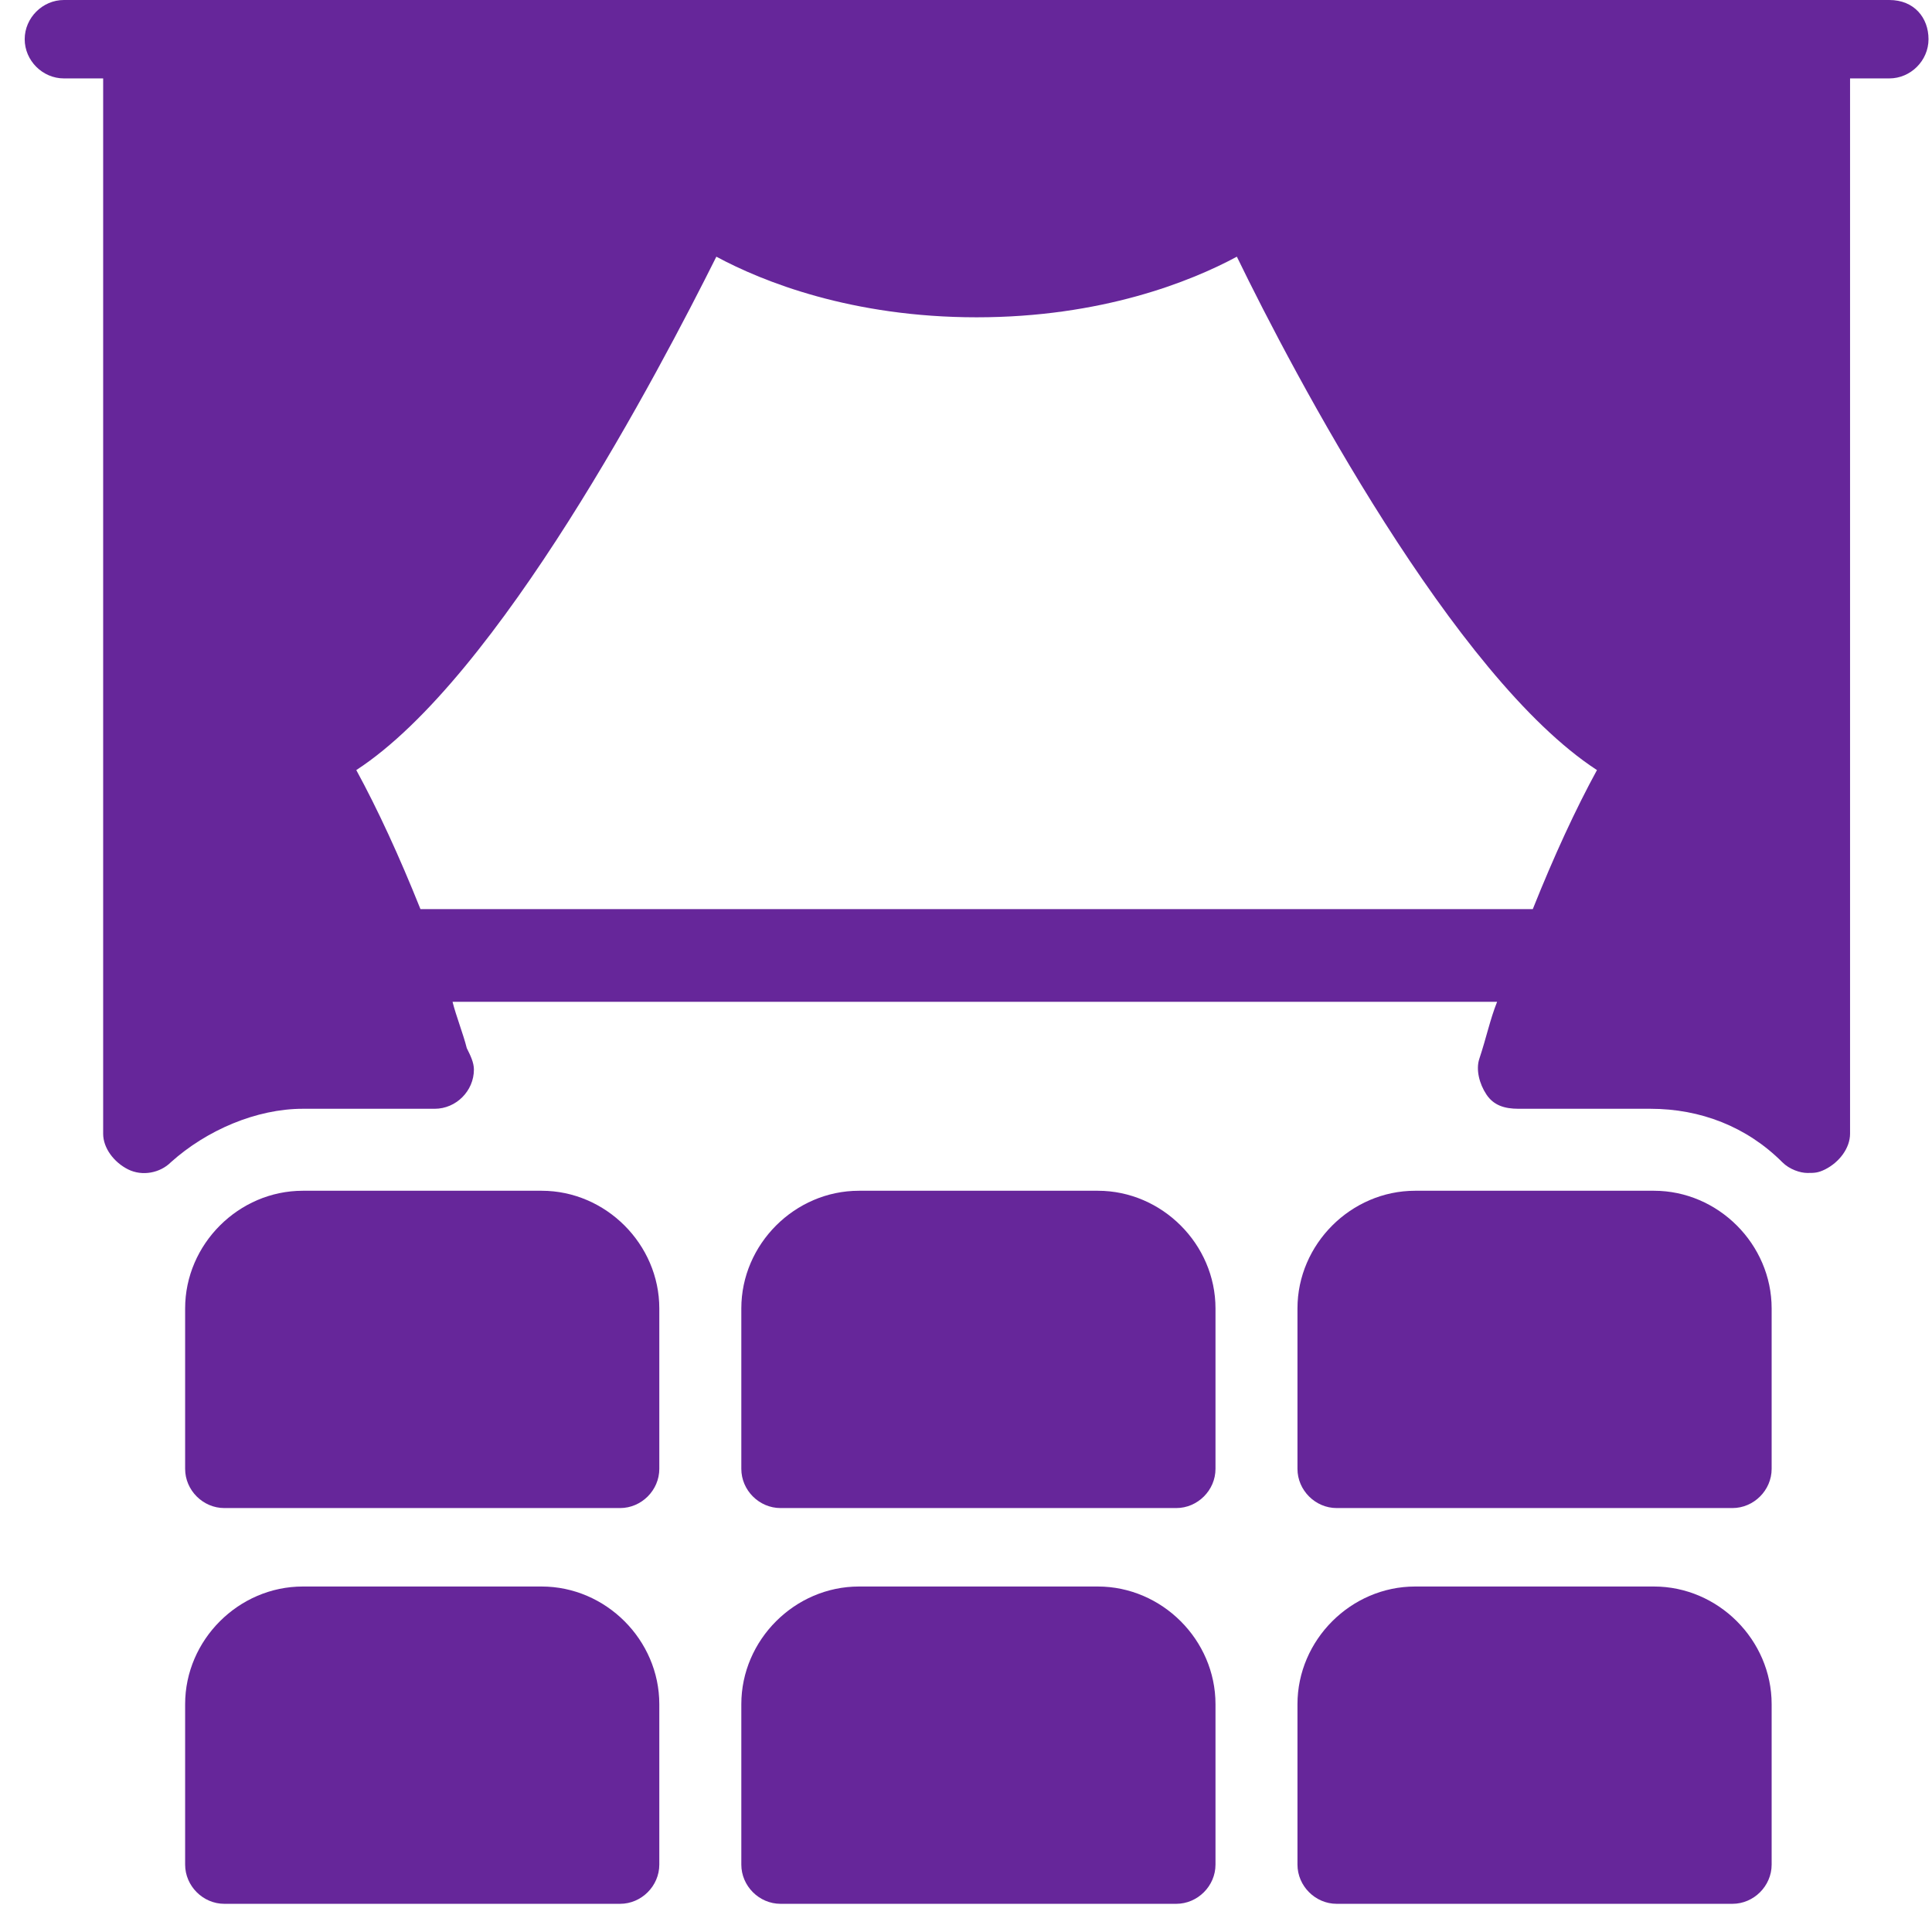<svg width="51" height="51" viewBox="0 0 51 51" fill="none" xmlns="http://www.w3.org/2000/svg">
<path d="M28.98 41.88H22.674C20.98 41.88 19.569 43.291 19.569 44.986V49.221C19.569 49.785 20.039 50.256 20.604 50.256H31.05C31.615 50.256 32.086 49.785 32.086 49.221V44.986C32.086 43.291 30.674 41.88 28.98 41.88Z" fill="#66269A"/>
<path d="M14.298 41.88H7.993C6.299 41.88 4.887 43.291 4.887 44.986V49.221C4.887 49.785 5.358 50.256 5.922 50.256H16.369C16.933 50.256 17.404 49.785 17.404 49.221V44.986C17.404 43.291 15.992 41.88 14.298 41.88Z" fill="#66269A"/>
<path d="M43.661 41.88H37.356C35.662 41.88 34.25 43.291 34.25 44.986V49.221C34.25 49.785 34.721 50.256 35.285 50.256H45.732C46.296 50.256 46.767 49.785 46.767 49.221V44.986C46.767 43.291 45.355 41.88 43.661 41.88Z" fill="#66269A"/>
<path d="M28.98 31.433H22.674C20.98 31.433 19.569 32.845 19.569 34.539V38.774C19.569 39.339 20.039 39.809 20.604 39.809H31.05C31.615 39.809 32.086 39.339 32.086 38.774V34.539C32.086 32.845 30.674 31.433 28.98 31.433Z" fill="#66269A"/>
<path d="M14.298 31.433H7.993C6.299 31.433 4.887 32.845 4.887 34.539V38.774C4.887 39.339 5.358 39.809 5.922 39.809H16.369C16.933 39.809 17.404 39.339 17.404 38.774V34.539C17.404 32.845 15.992 31.433 14.298 31.433Z" fill="#66269A"/>
<path d="M43.661 31.433H37.356C35.662 31.433 34.25 32.845 34.25 34.539V38.774C34.25 39.339 34.721 39.809 35.285 39.809H45.732C46.296 39.809 46.767 39.339 46.767 38.774V34.539C46.767 32.845 45.355 31.433 43.661 31.433Z" fill="#66269A"/>
<path d="M49.873 0H1.687C1.123 0 0.652 0.471 0.652 1.035C0.652 1.6 1.123 2.07 1.687 2.07H2.723V29.928C2.723 30.304 3.005 30.68 3.381 30.869C3.758 31.057 4.228 30.963 4.511 30.68C5.452 29.834 6.769 29.269 7.993 29.269H11.475C12.04 29.269 12.51 28.798 12.51 28.234C12.51 28.045 12.416 27.857 12.322 27.669C12.228 27.293 12.04 26.822 11.946 26.445H39.52C39.332 26.916 39.238 27.387 39.05 27.951C38.956 28.234 39.05 28.61 39.238 28.892C39.426 29.175 39.709 29.269 40.085 29.269H43.567C44.885 29.269 46.108 29.739 47.049 30.68C47.237 30.869 47.52 30.963 47.708 30.963C47.896 30.963 47.99 30.963 48.179 30.869C48.555 30.68 48.837 30.304 48.837 29.928V2.07H49.873C50.437 2.07 50.908 1.6 50.908 1.035C50.908 0.471 50.532 0 49.873 0ZM11.099 23.998C10.534 22.587 9.969 21.363 9.405 20.328C13.169 17.881 17.404 9.788 18.91 6.776C20.133 7.435 22.486 8.376 25.78 8.376C29.074 8.376 31.427 7.435 32.65 6.776C34.156 9.882 38.391 17.881 42.156 20.328C41.591 21.363 41.026 22.587 40.462 23.998H11.099Z" fill="#66269A"/>
</svg>

